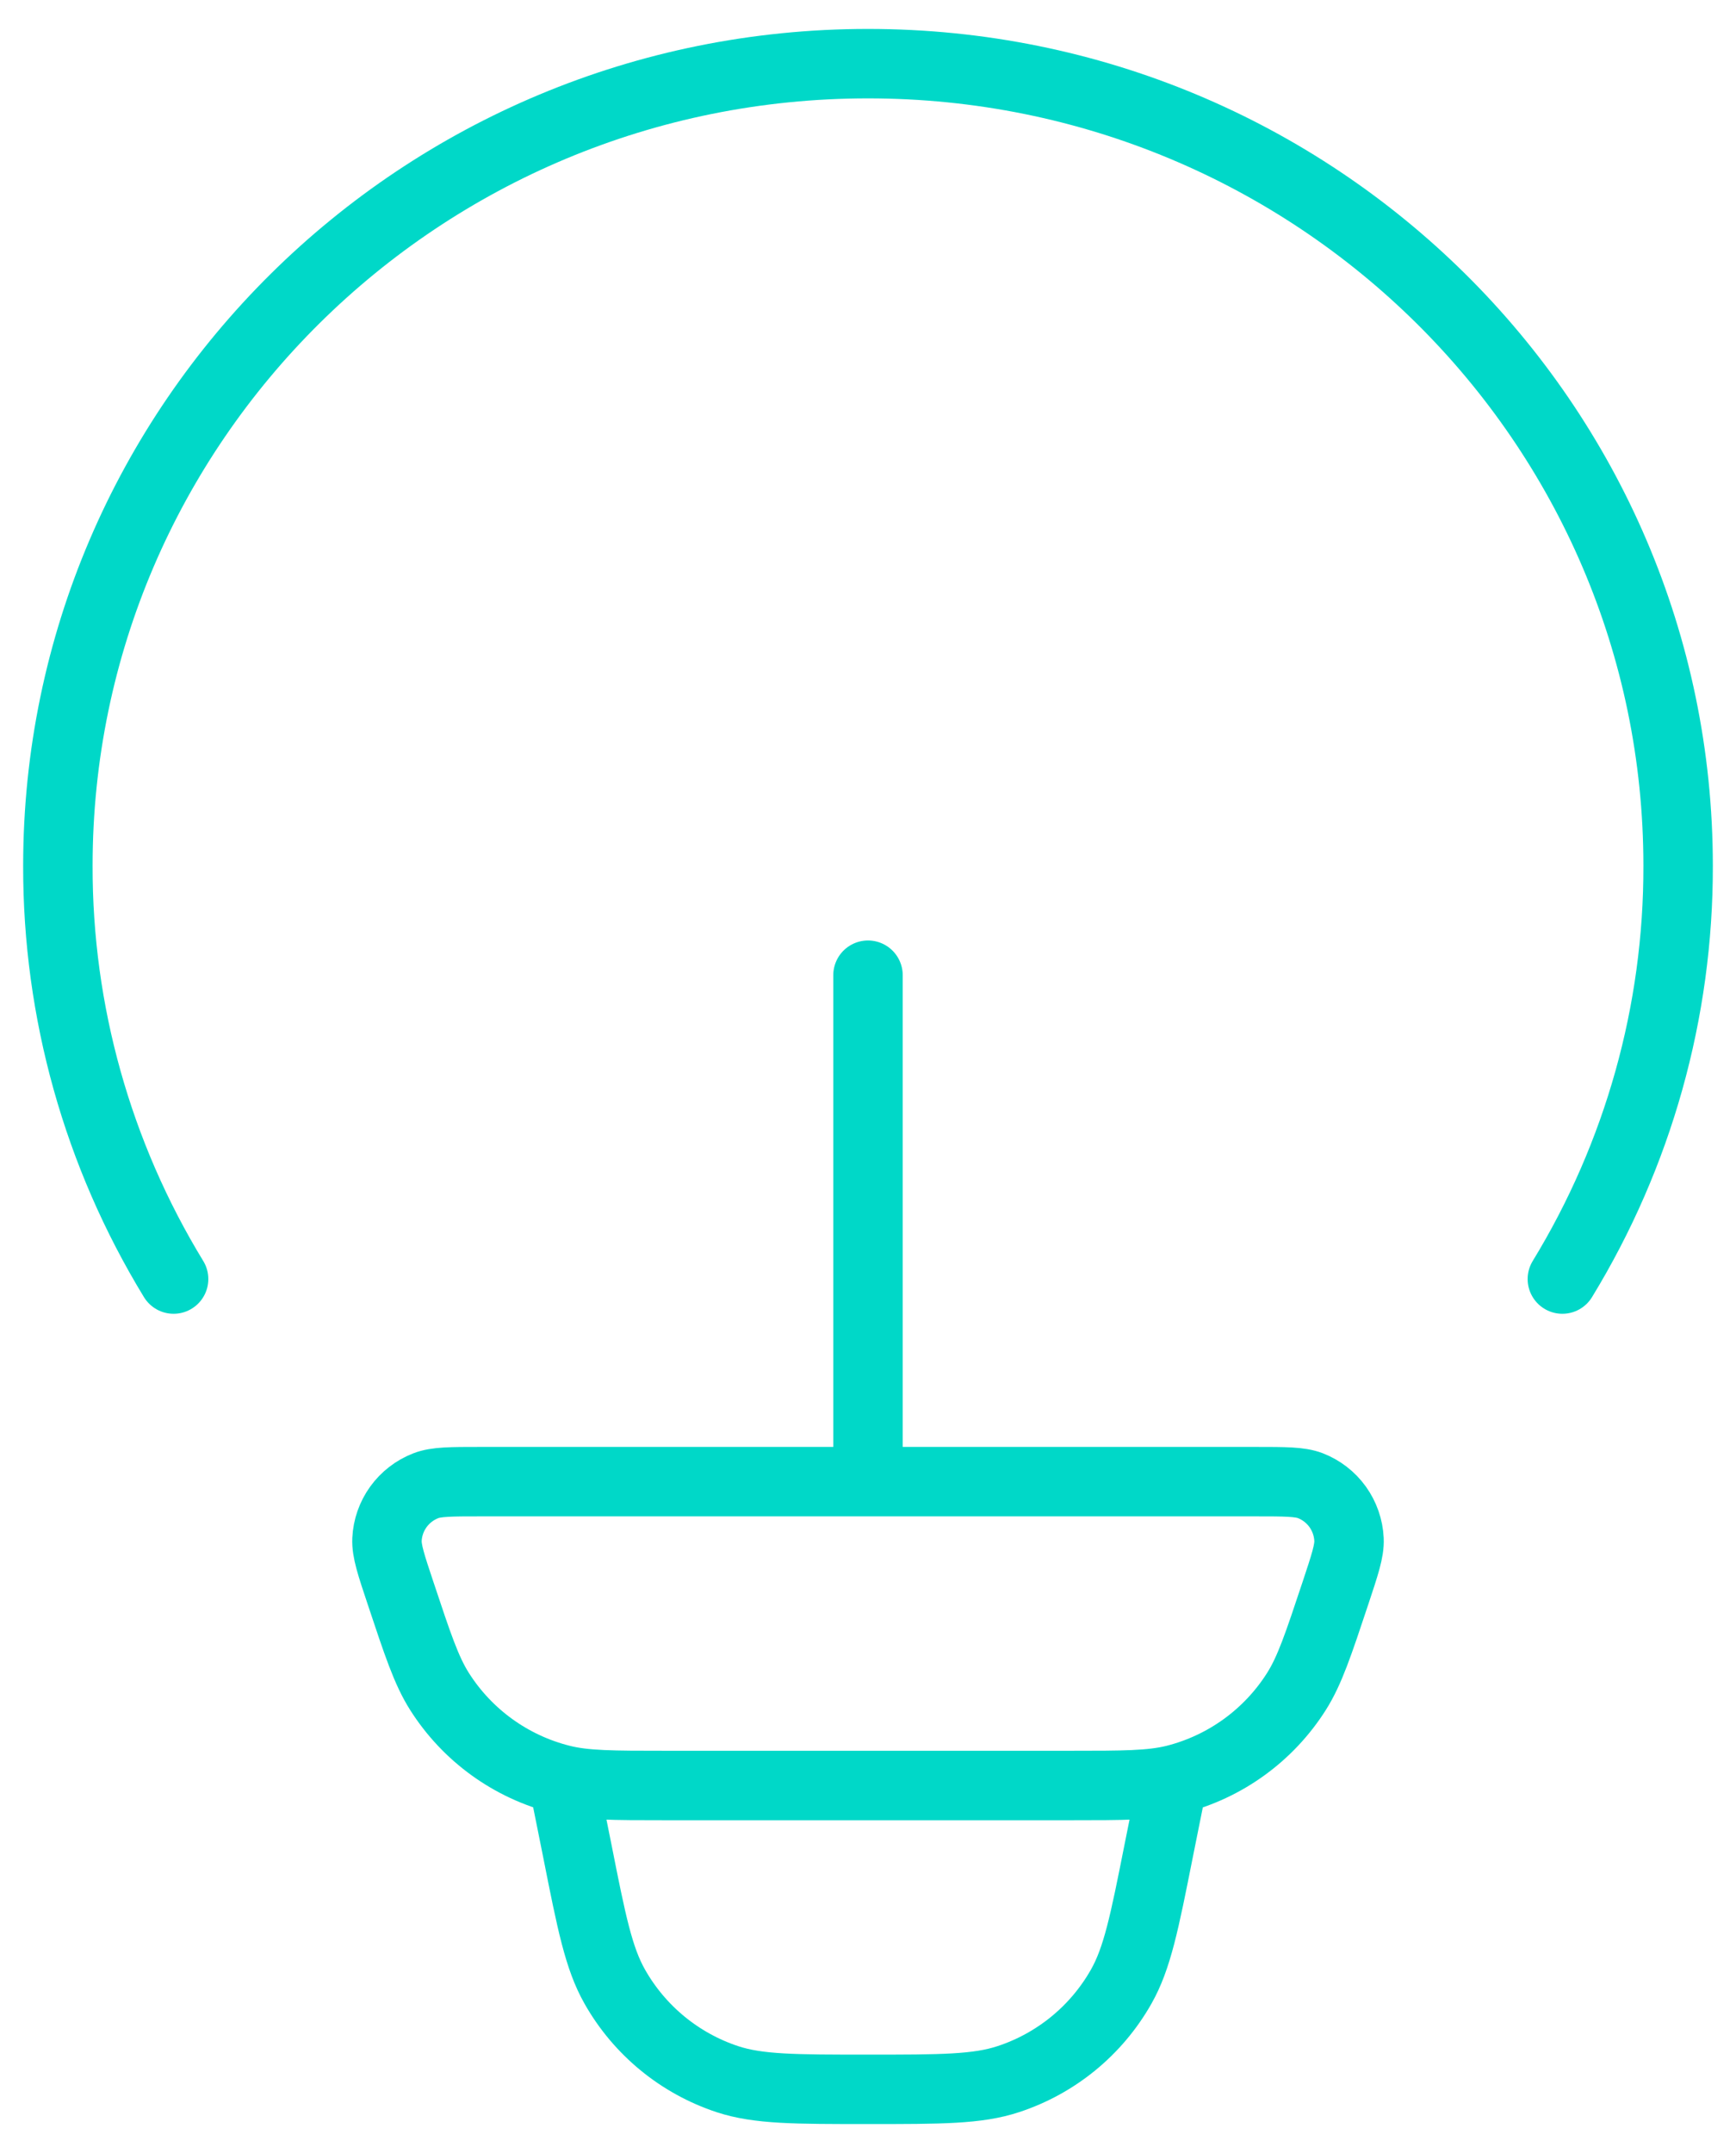 <svg width="50" height="62" viewBox="0 0 50 62" fill="none" xmlns="http://www.w3.org/2000/svg">
<path d="M5 36.833C2.812 33.249 1.658 29.13 1.667 24.93C1.667 12.173 12.114 1.833 25 1.833C37.886 1.833 48.333 12.173 48.333 24.93C48.342 29.13 47.188 33.249 44.999 36.833M33.75 51.417L33.371 53.304C32.962 55.366 32.755 56.395 32.291 57.212C31.577 58.471 30.42 59.419 29.045 59.872C28.156 60.167 27.1 60.167 25 60.167C22.9 60.167 21.844 60.167 20.954 59.875C19.579 59.421 18.422 58.472 17.708 57.212C17.244 56.395 17.037 55.366 16.629 53.304L16.25 51.417M25 42.667V28.083M11.534 45.869C11.265 45.064 11.131 44.659 11.146 44.332C11.162 43.994 11.276 43.669 11.474 43.394C11.672 43.12 11.945 42.909 12.26 42.786C12.563 42.667 12.989 42.667 13.835 42.667H36.165C37.014 42.667 37.437 42.667 37.74 42.783C38.056 42.906 38.329 43.117 38.527 43.392C38.724 43.667 38.838 43.994 38.854 44.332C38.869 44.659 38.734 45.061 38.466 45.869C37.97 47.359 37.722 48.106 37.34 48.71C36.541 49.972 35.288 50.879 33.84 51.245C33.146 51.417 32.364 51.417 30.798 51.417H19.201C17.635 51.417 16.851 51.417 16.16 51.242C14.712 50.877 13.459 49.971 12.659 48.71C12.277 48.106 12.03 47.359 11.534 45.869Z" stroke="#00D8C8" stroke-width="2" stroke-linecap="round" stroke-linejoin="round"/>
</svg>

